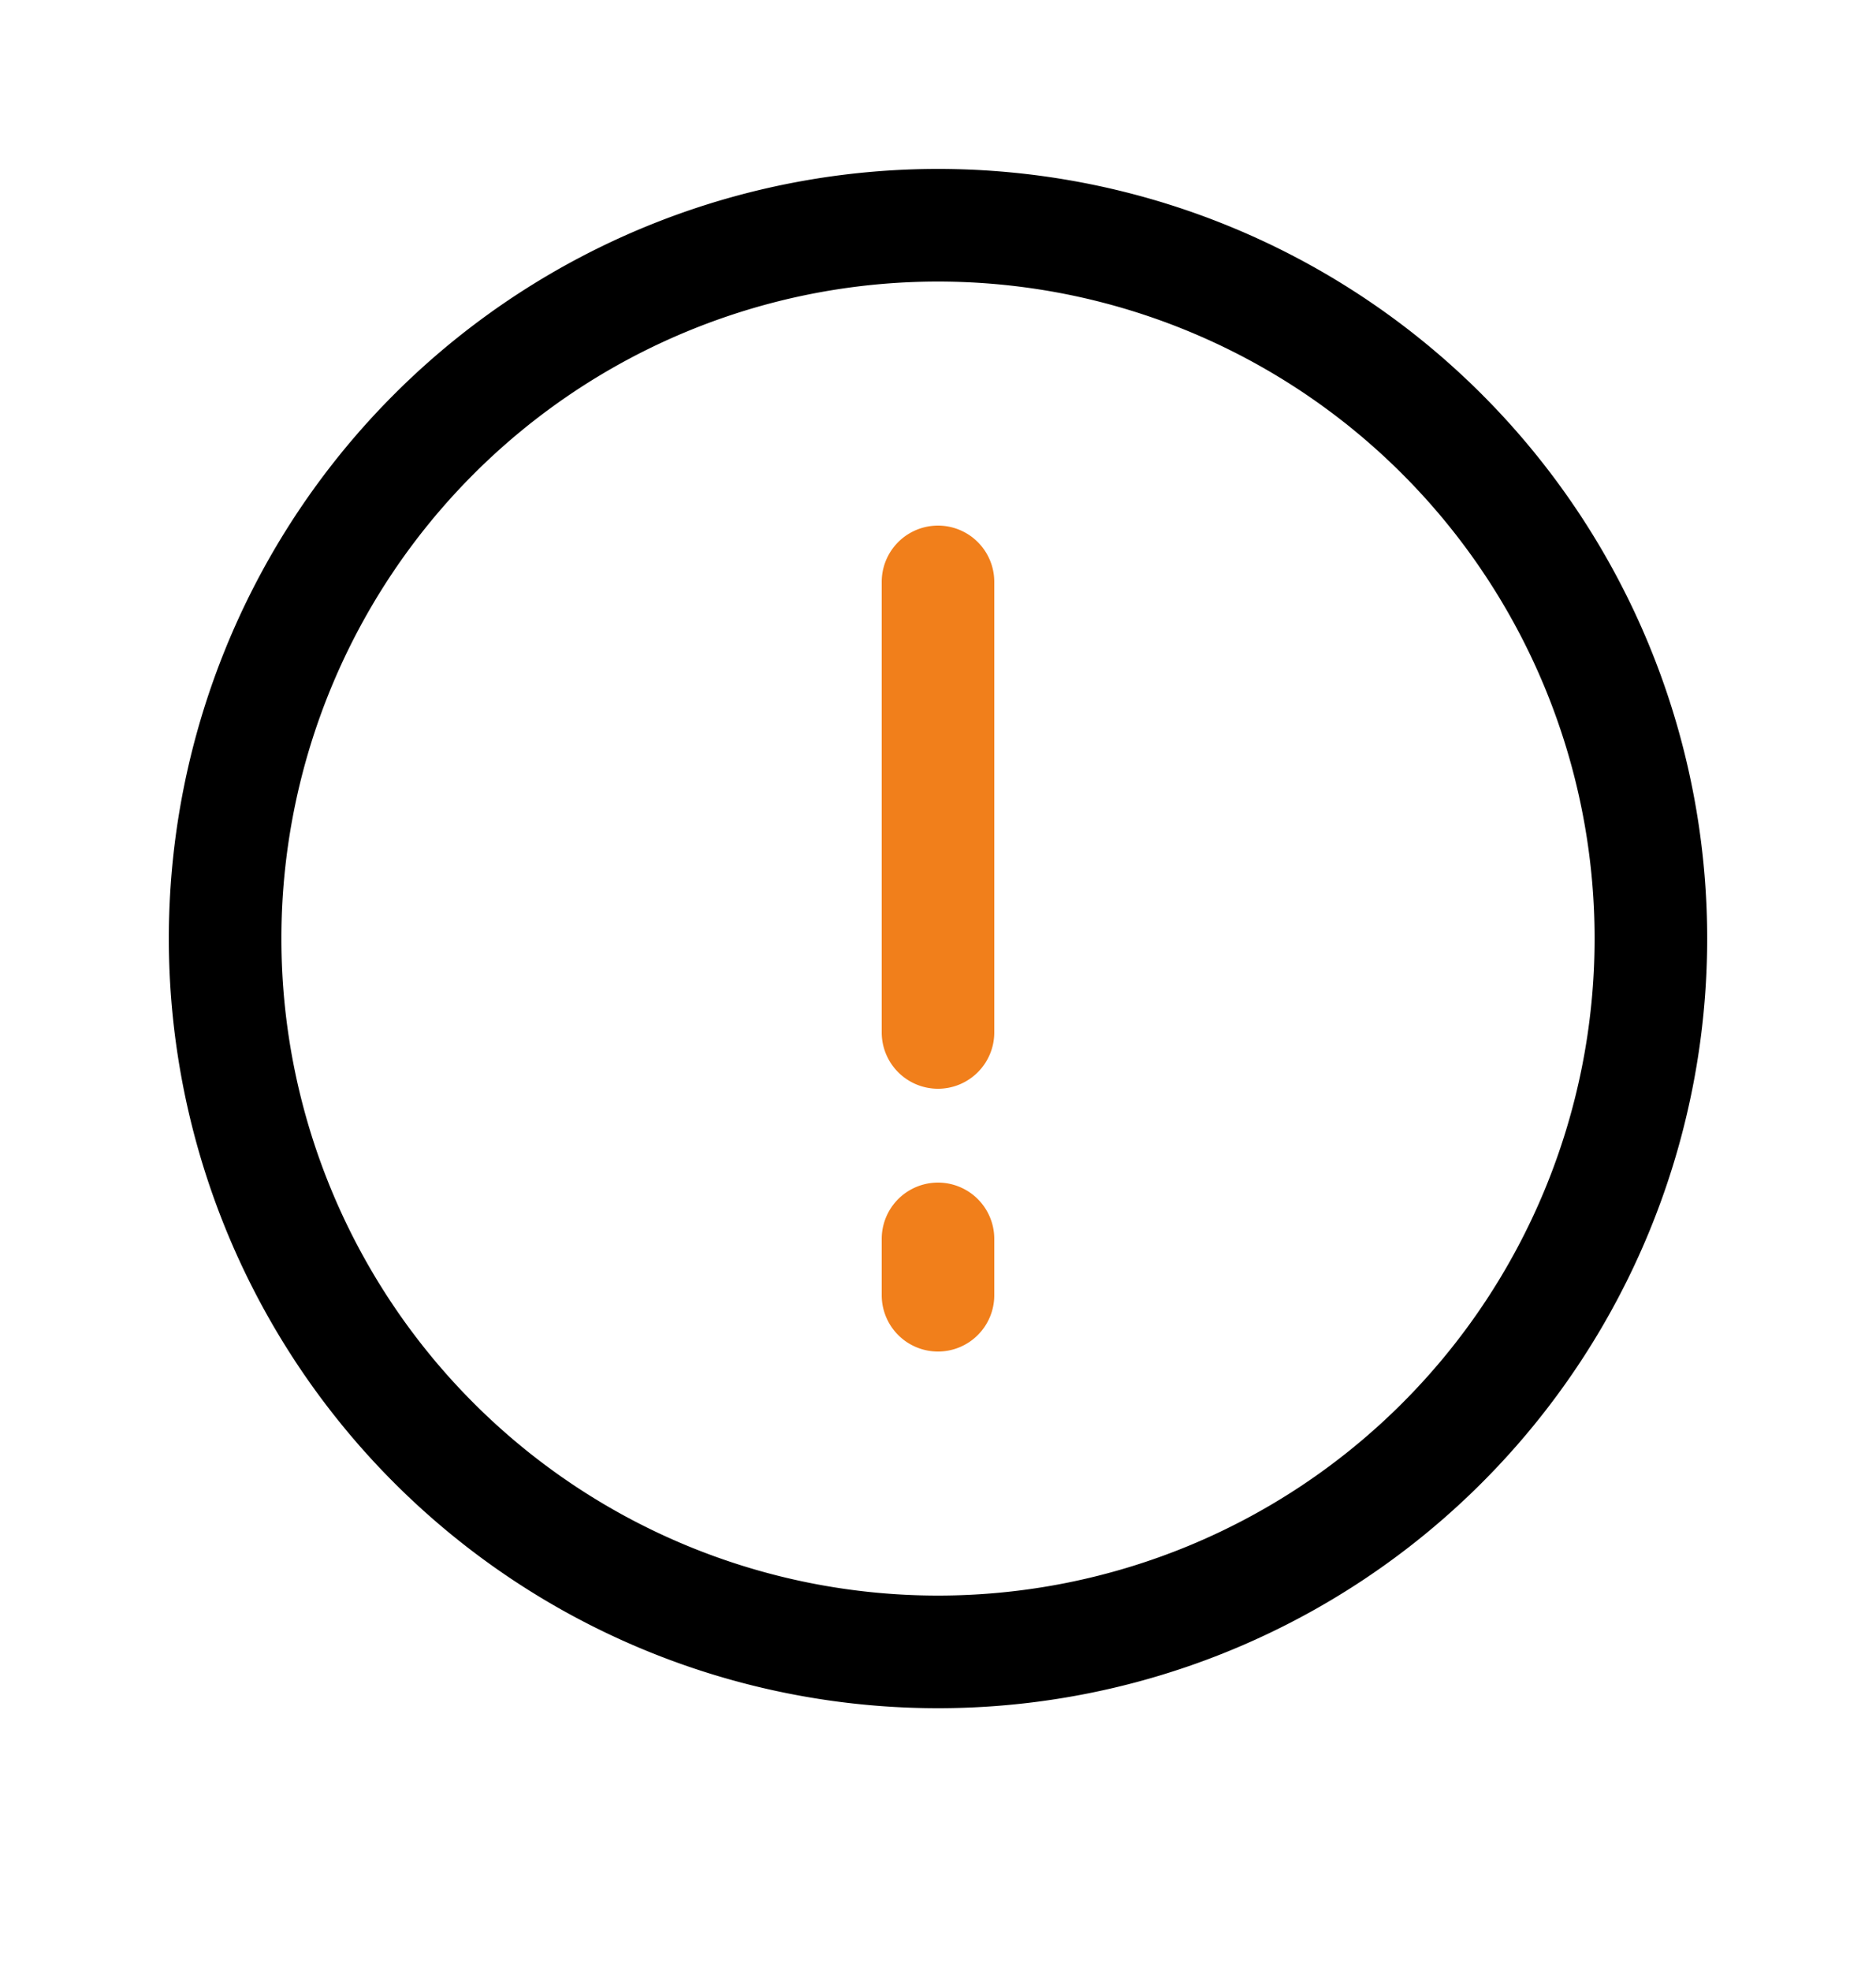 <svg xmlns="http://www.w3.org/2000/svg" data-name="Layer 1" viewBox="0 0 100 105" x="0px" y="0px"><title>Essential Icons</title><path fill="#f17f1b" d="M50,58a3,3,0,0,1-3-3V31a3,3,0,0,1,6,0V55A3,3,0,0,1,50,58Z"/><path fill="#f17f1b"  d="M50,72a3,3,0,0,1-3-3V66a3,3,0,0,1,6,0v3A3,3,0,0,1,50,72Z"/><path d="M50,91A41,41,0,1,1,91,50,41,41,0,0,1,50,91Zm0-76A35,35,0,1,0,85,50,35,35,0,0,0,50,15Z"/></svg>
